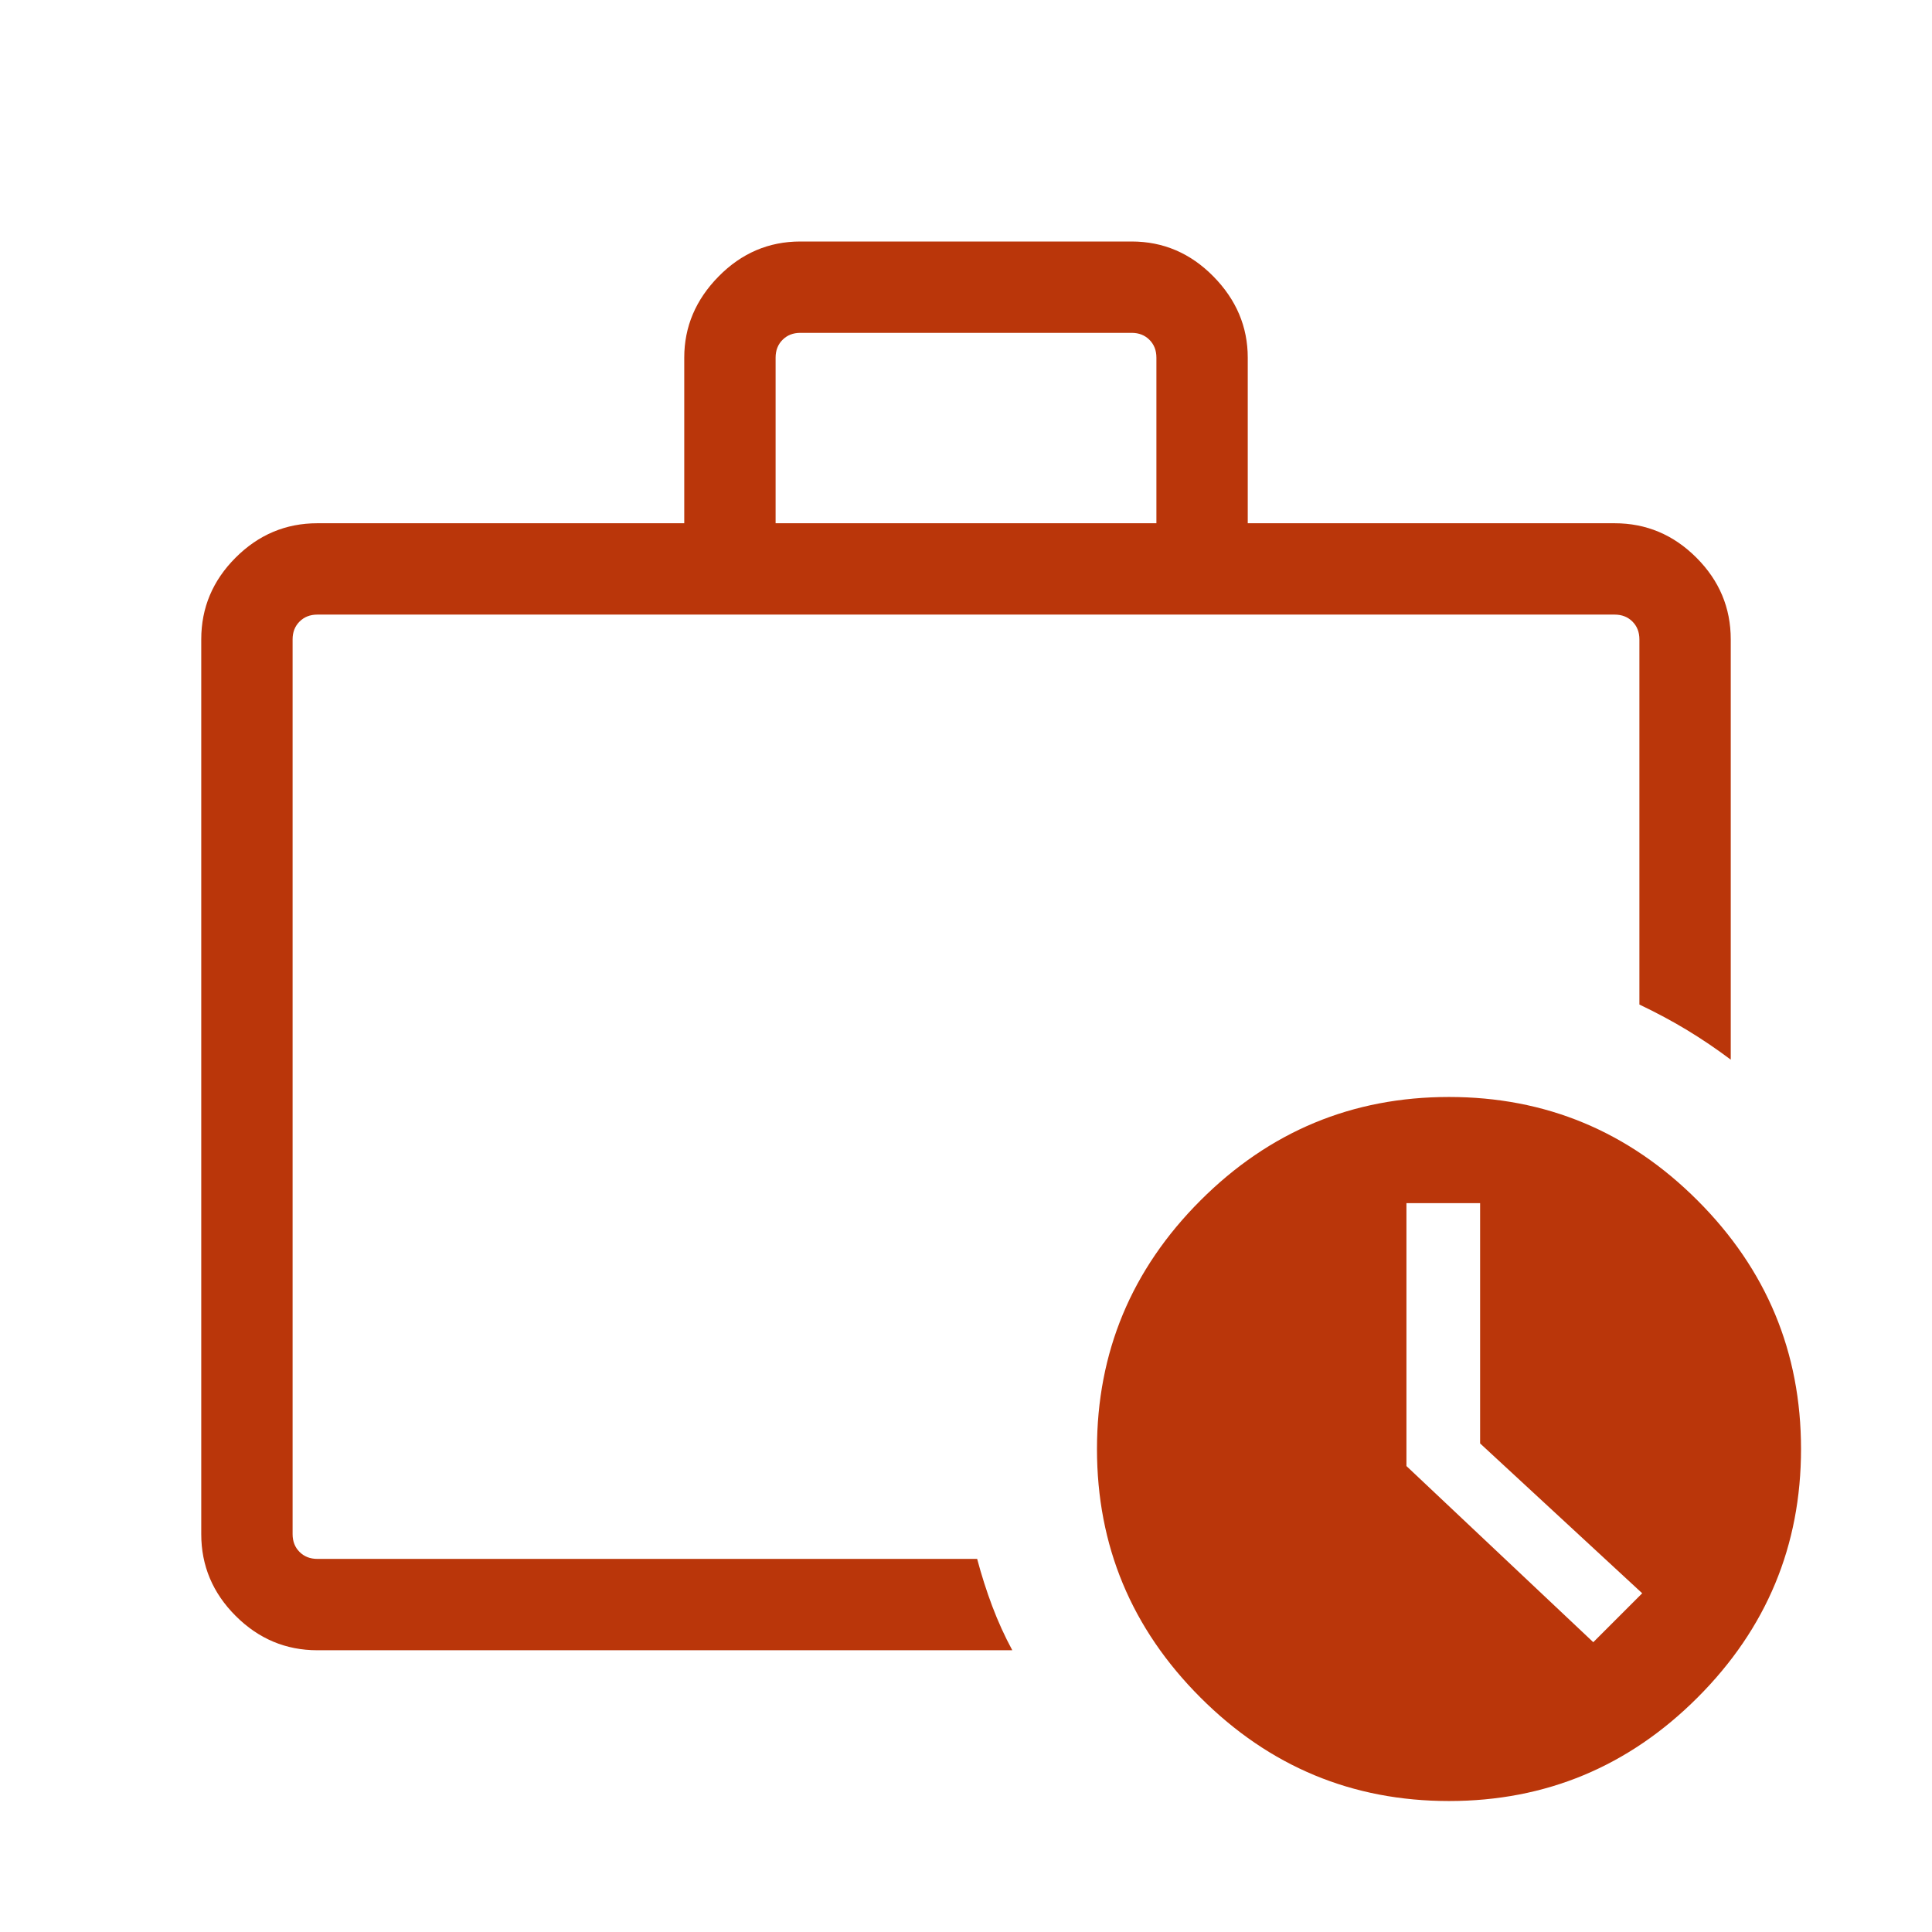 <?xml version="1.0" encoding="UTF-8"?>
<svg xmlns="http://www.w3.org/2000/svg" height="72px" viewBox="0 -960 960 960" width="72px" fill="#ba360a">
  <path d="M145.39-185.39V-654.61v456.92-9.06 21.36Zm12.3 45.39q-23.53 0-40.61-17.08T100-197.69v-444.62q0-23.53 17.08-40.61T157.69-700H340v-82.3q0-23 17.08-40.35T397.69-840h164.62q23.53 0 40.61 17.35T620-782.3v82.3h182.31q23.53 0 40.61 17.08T860-642.31v208.85q-10.54-7.92-21.58-14.62-11.04-6.69-23.81-12.77v-181.46q0-5.38-3.46-8.84t-8.84-3.46H157.69q-5.38 0-8.84 3.46t-3.46 8.84v444.62q0 5.38 3.46 8.84t8.84 3.46h327.85q3.23 12.16 7.5 23.5 4.27 11.35 9.96 21.89H157.69Zm227.7-560h189.22v-82.3q0-5.39-3.46-8.85t-8.84-3.46H397.69q-5.38 0-8.84 3.46t-3.46 8.85v82.3ZM720-65.08q-72.08 0-123.5-51.42T545.08-240q0-72.08 51.42-123.5T720-414.92q72.08 0 123.5 51.42T894.92-240q0 72.08-51.42 123.5T720-65.08Zm15.46-177.69v-119.38h-36.61v130.62L791.69-144 816-168.31l-80.54-74.46Z"></path>
</svg>
